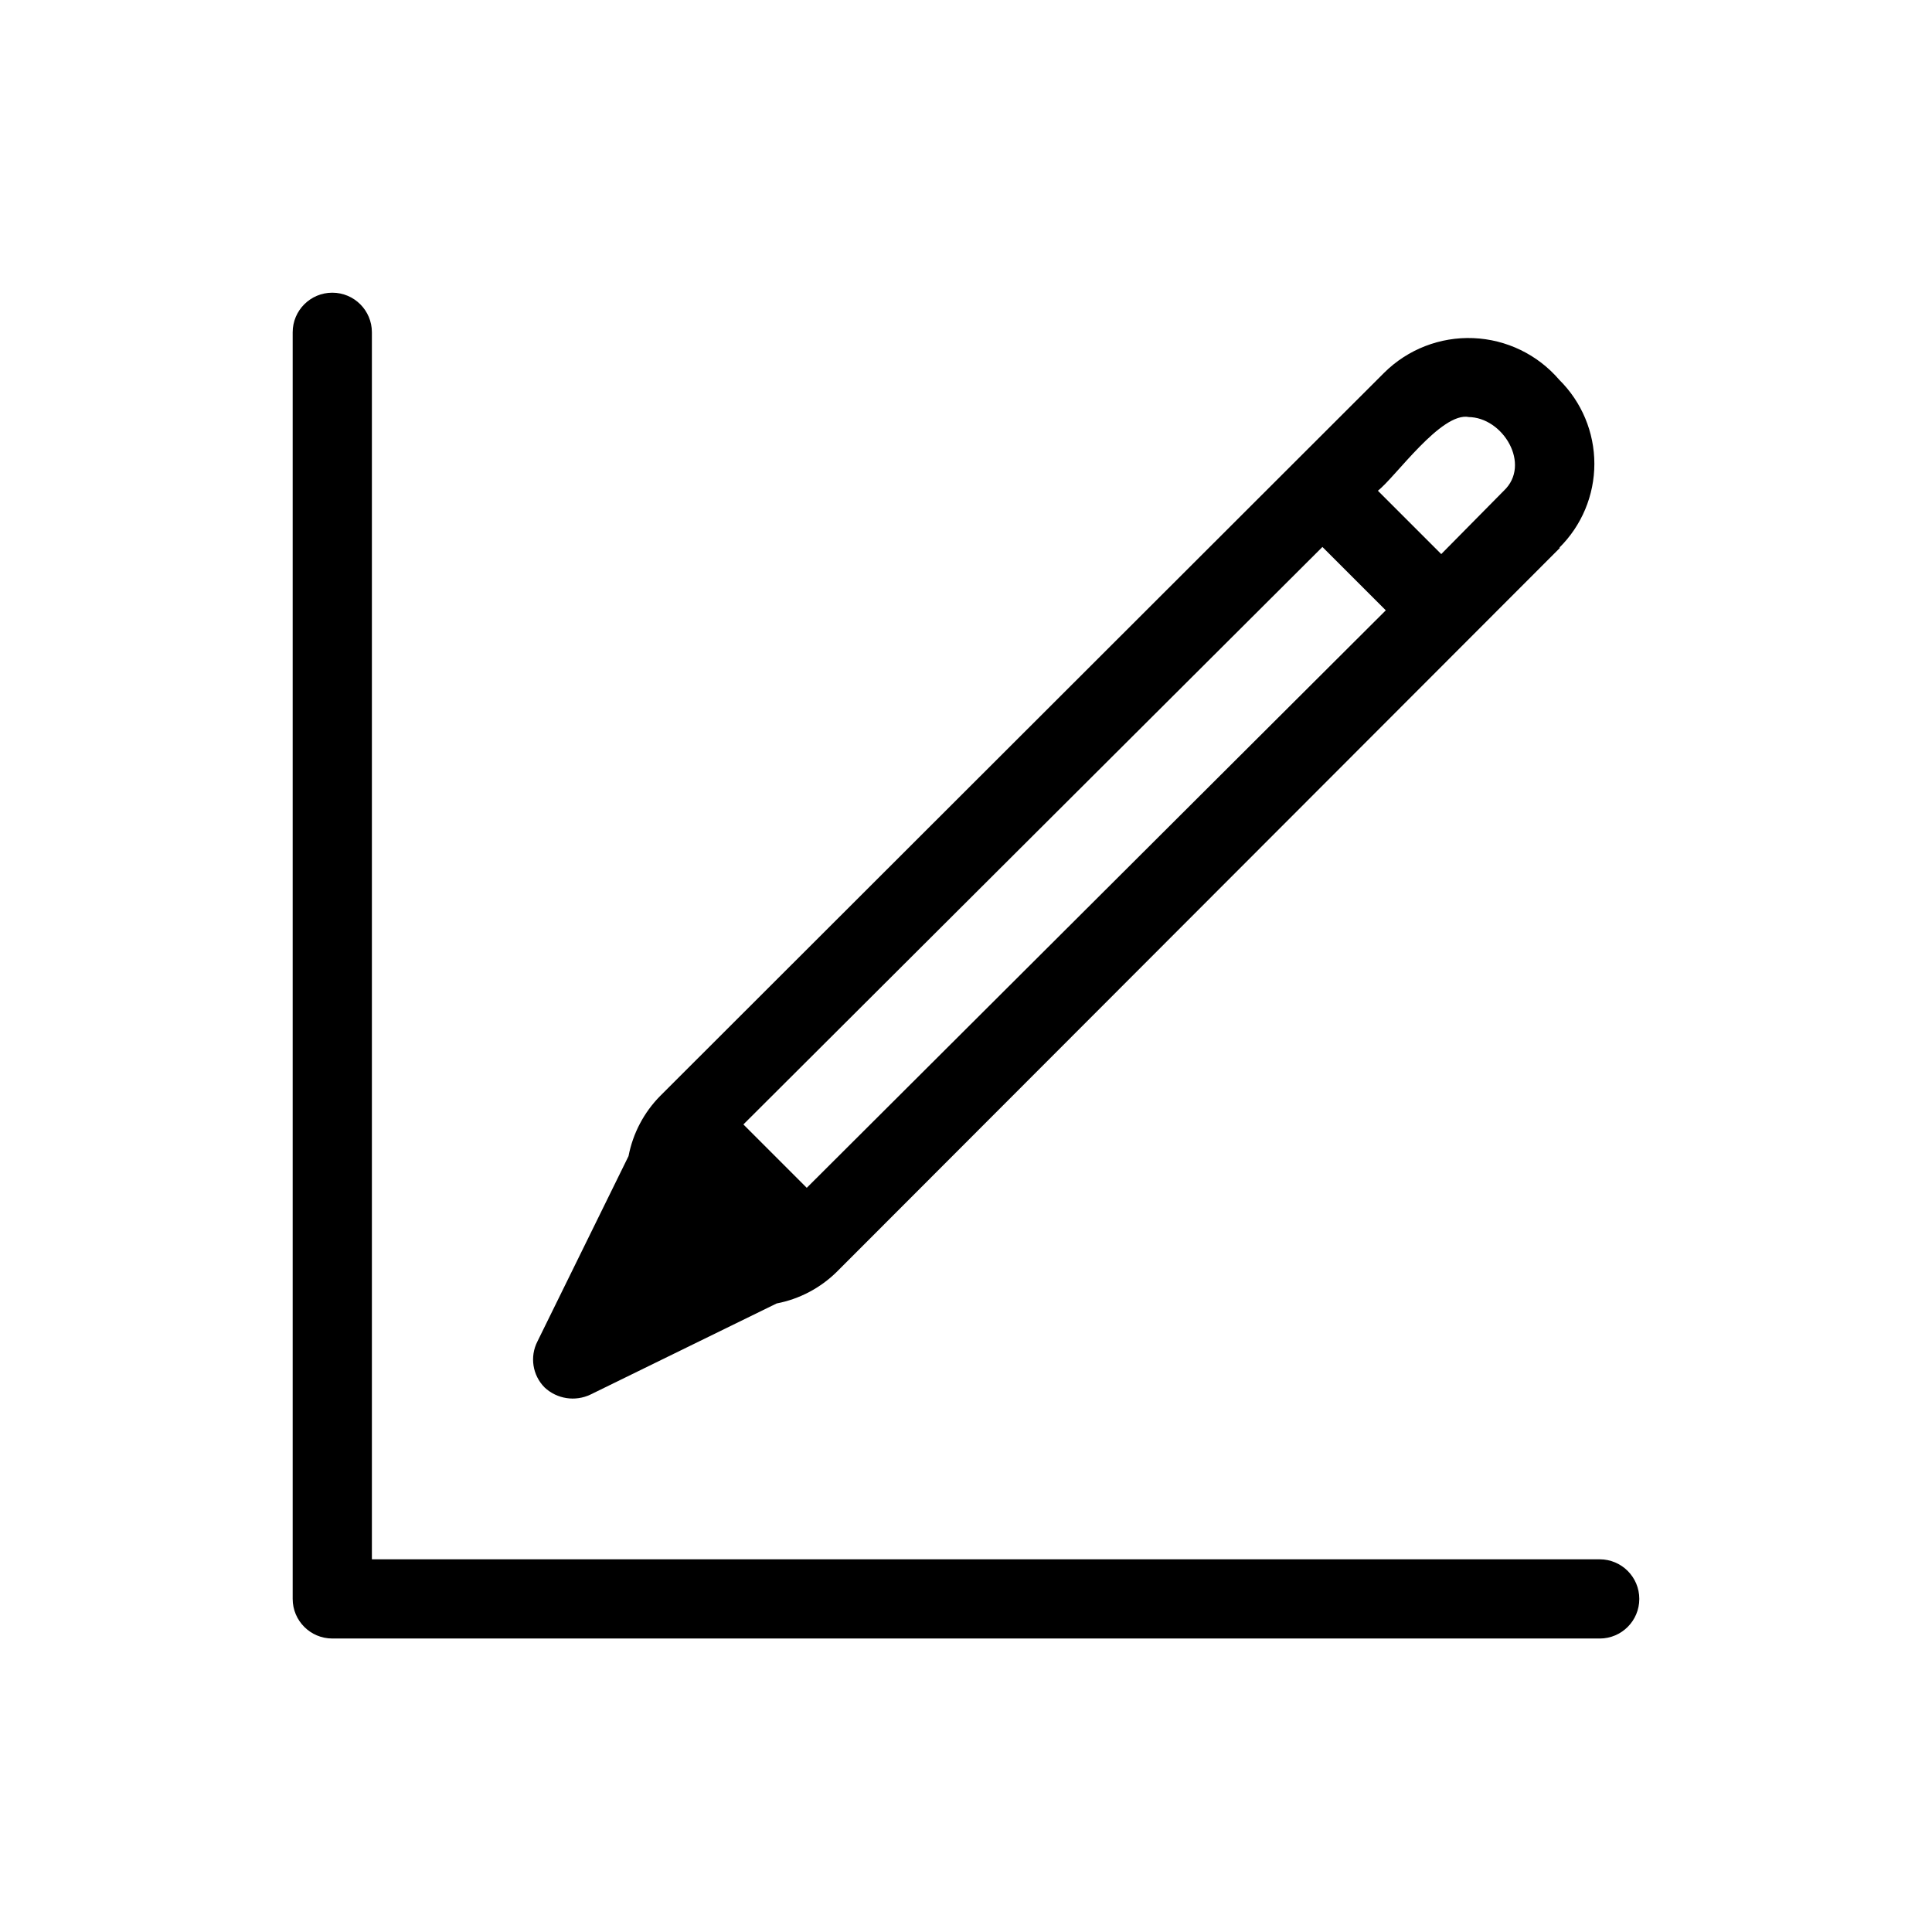 <?xml version="1.0" encoding="UTF-8"?>
<!-- Uploaded to: ICON Repo, www.svgrepo.com, Generator: ICON Repo Mixer Tools -->
<svg fill="#000000" width="800px" height="800px" version="1.1" viewBox="144 144 512 512" xmlns="http://www.w3.org/2000/svg">
 <path d="m567.93 578.22h-335.87c-5.797 0-10.496-4.699-10.496-10.496v-335.66c0-5.797 4.699-10.496 10.496-10.496s10.496 4.699 10.496 10.496v325.17h325.38c5.797 0 10.496 4.699 10.496 10.496 0 5.797-4.699 10.496-10.496 10.496zm-10.496-289.06-191.66 191.87c-4.371 4.316-9.922 7.238-15.953 8.398l-49.332 24.141c-4.059 1.938-8.895 1.188-12.176-1.891-3.195-3.223-3.957-8.137-1.891-12.176l24.145-49.121c1.16-6.031 4.082-11.582 8.395-15.953l191.87-191.66c6.254-6.203 14.809-9.523 23.609-9.164 8.801 0.359 17.055 4.363 22.785 11.051 5.945 5.879 9.297 13.891 9.297 22.254 0 8.359-3.352 16.375-9.297 22.25zm-46.184 16.582-16.793-16.793-153.45 153.04 16.793 16.793zm22.043-51.219c-7.348-1.469-19.52 15.953-24.141 19.523l16.793 16.793 16.586-16.793c7.348-6.93-0.211-19.523-9.445-19.523z"/>
</svg>